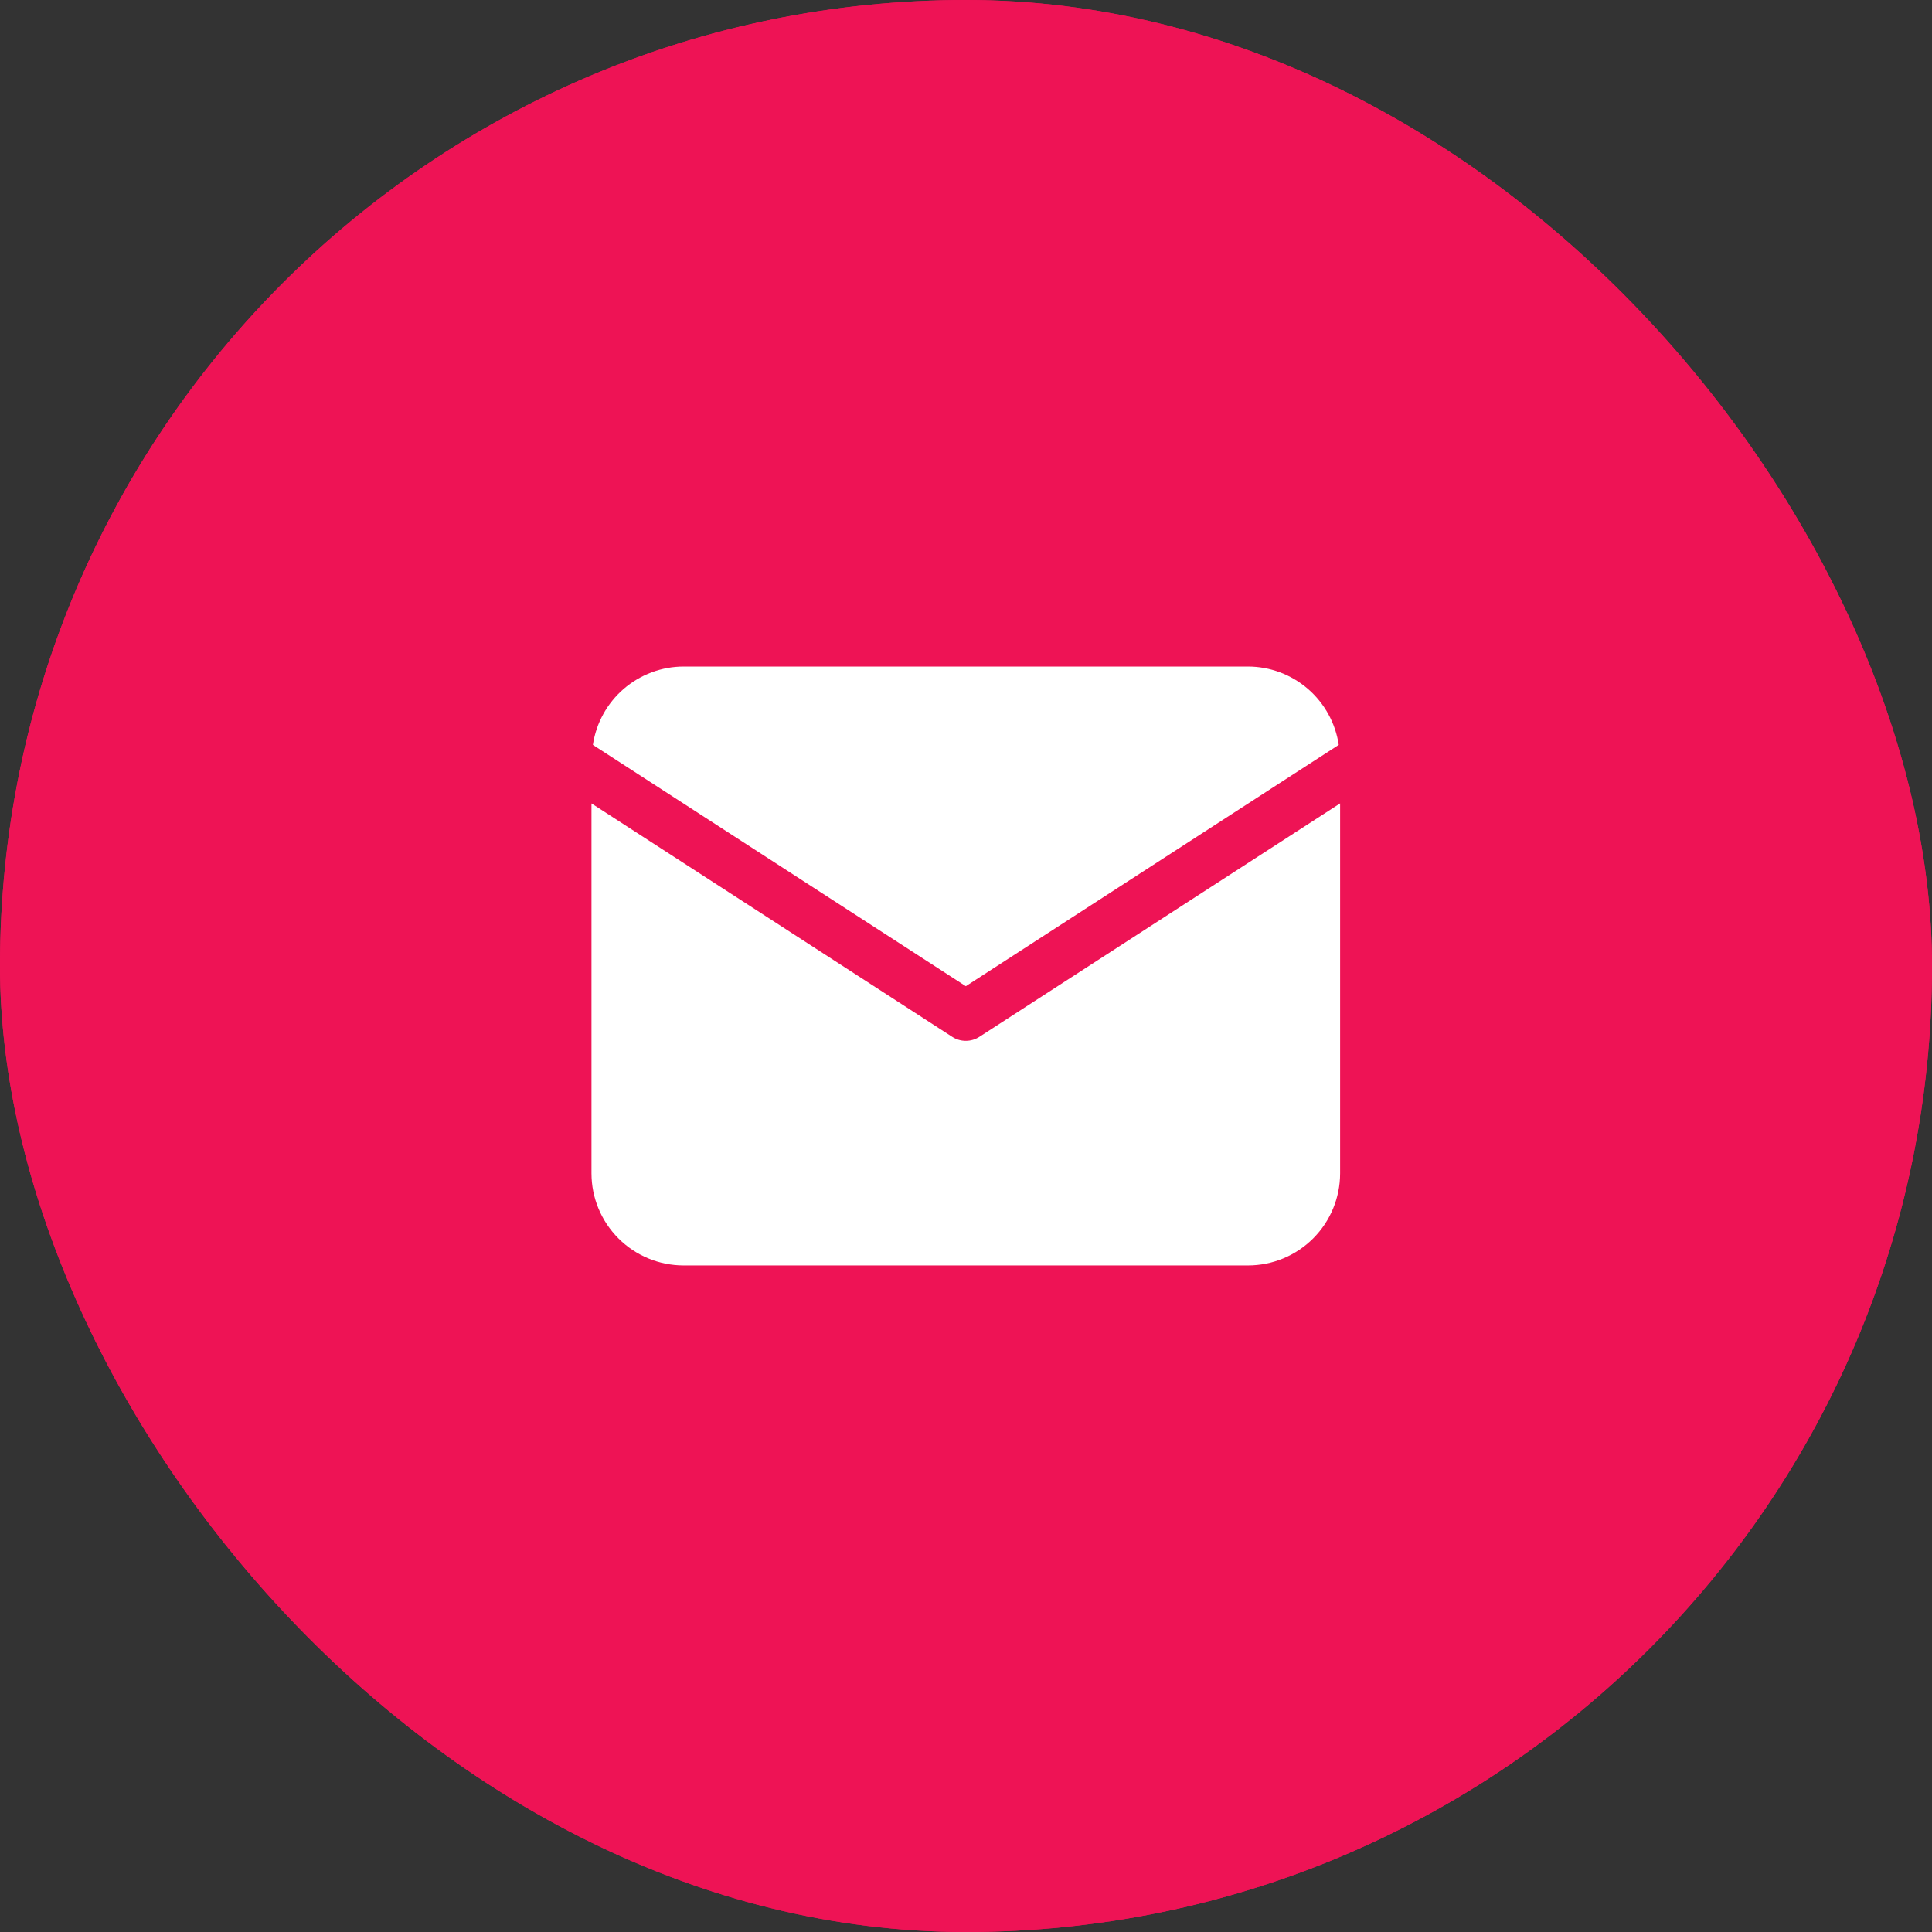 <svg width="75" height="75" viewBox="0 0 75 75" fill="none" xmlns="http://www.w3.org/2000/svg">
<rect x="0" y="0" width="75" height="75" fill="#333333" stroke="none"/>
<rect width="75" height="75" rx="37.5" fill="#EE1355"/>
<rect width="75" height="75" rx="37.5" fill="#EE1355"/>
<path d="M51.97 28.916C51.843 28.072 51.419 27.301 50.773 26.743C50.128 26.186 49.303 25.877 48.45 25.875H26.535C25.682 25.877 24.858 26.186 24.212 26.743C23.566 27.301 23.142 28.072 23.016 28.916L37.493 38.284L51.97 28.916Z" fill="white"/>
<path d="M38.018 40.25C37.861 40.352 37.679 40.405 37.492 40.405C37.306 40.405 37.123 40.352 36.966 40.25L22.961 31.189V45.55C22.962 46.498 23.339 47.406 24.009 48.076C24.679 48.746 25.587 49.123 26.535 49.124H48.45C49.397 49.123 50.306 48.746 50.976 48.076C51.646 47.406 52.022 46.498 52.023 45.55V31.188L38.018 40.25Z" fill="white"/>
</svg>
